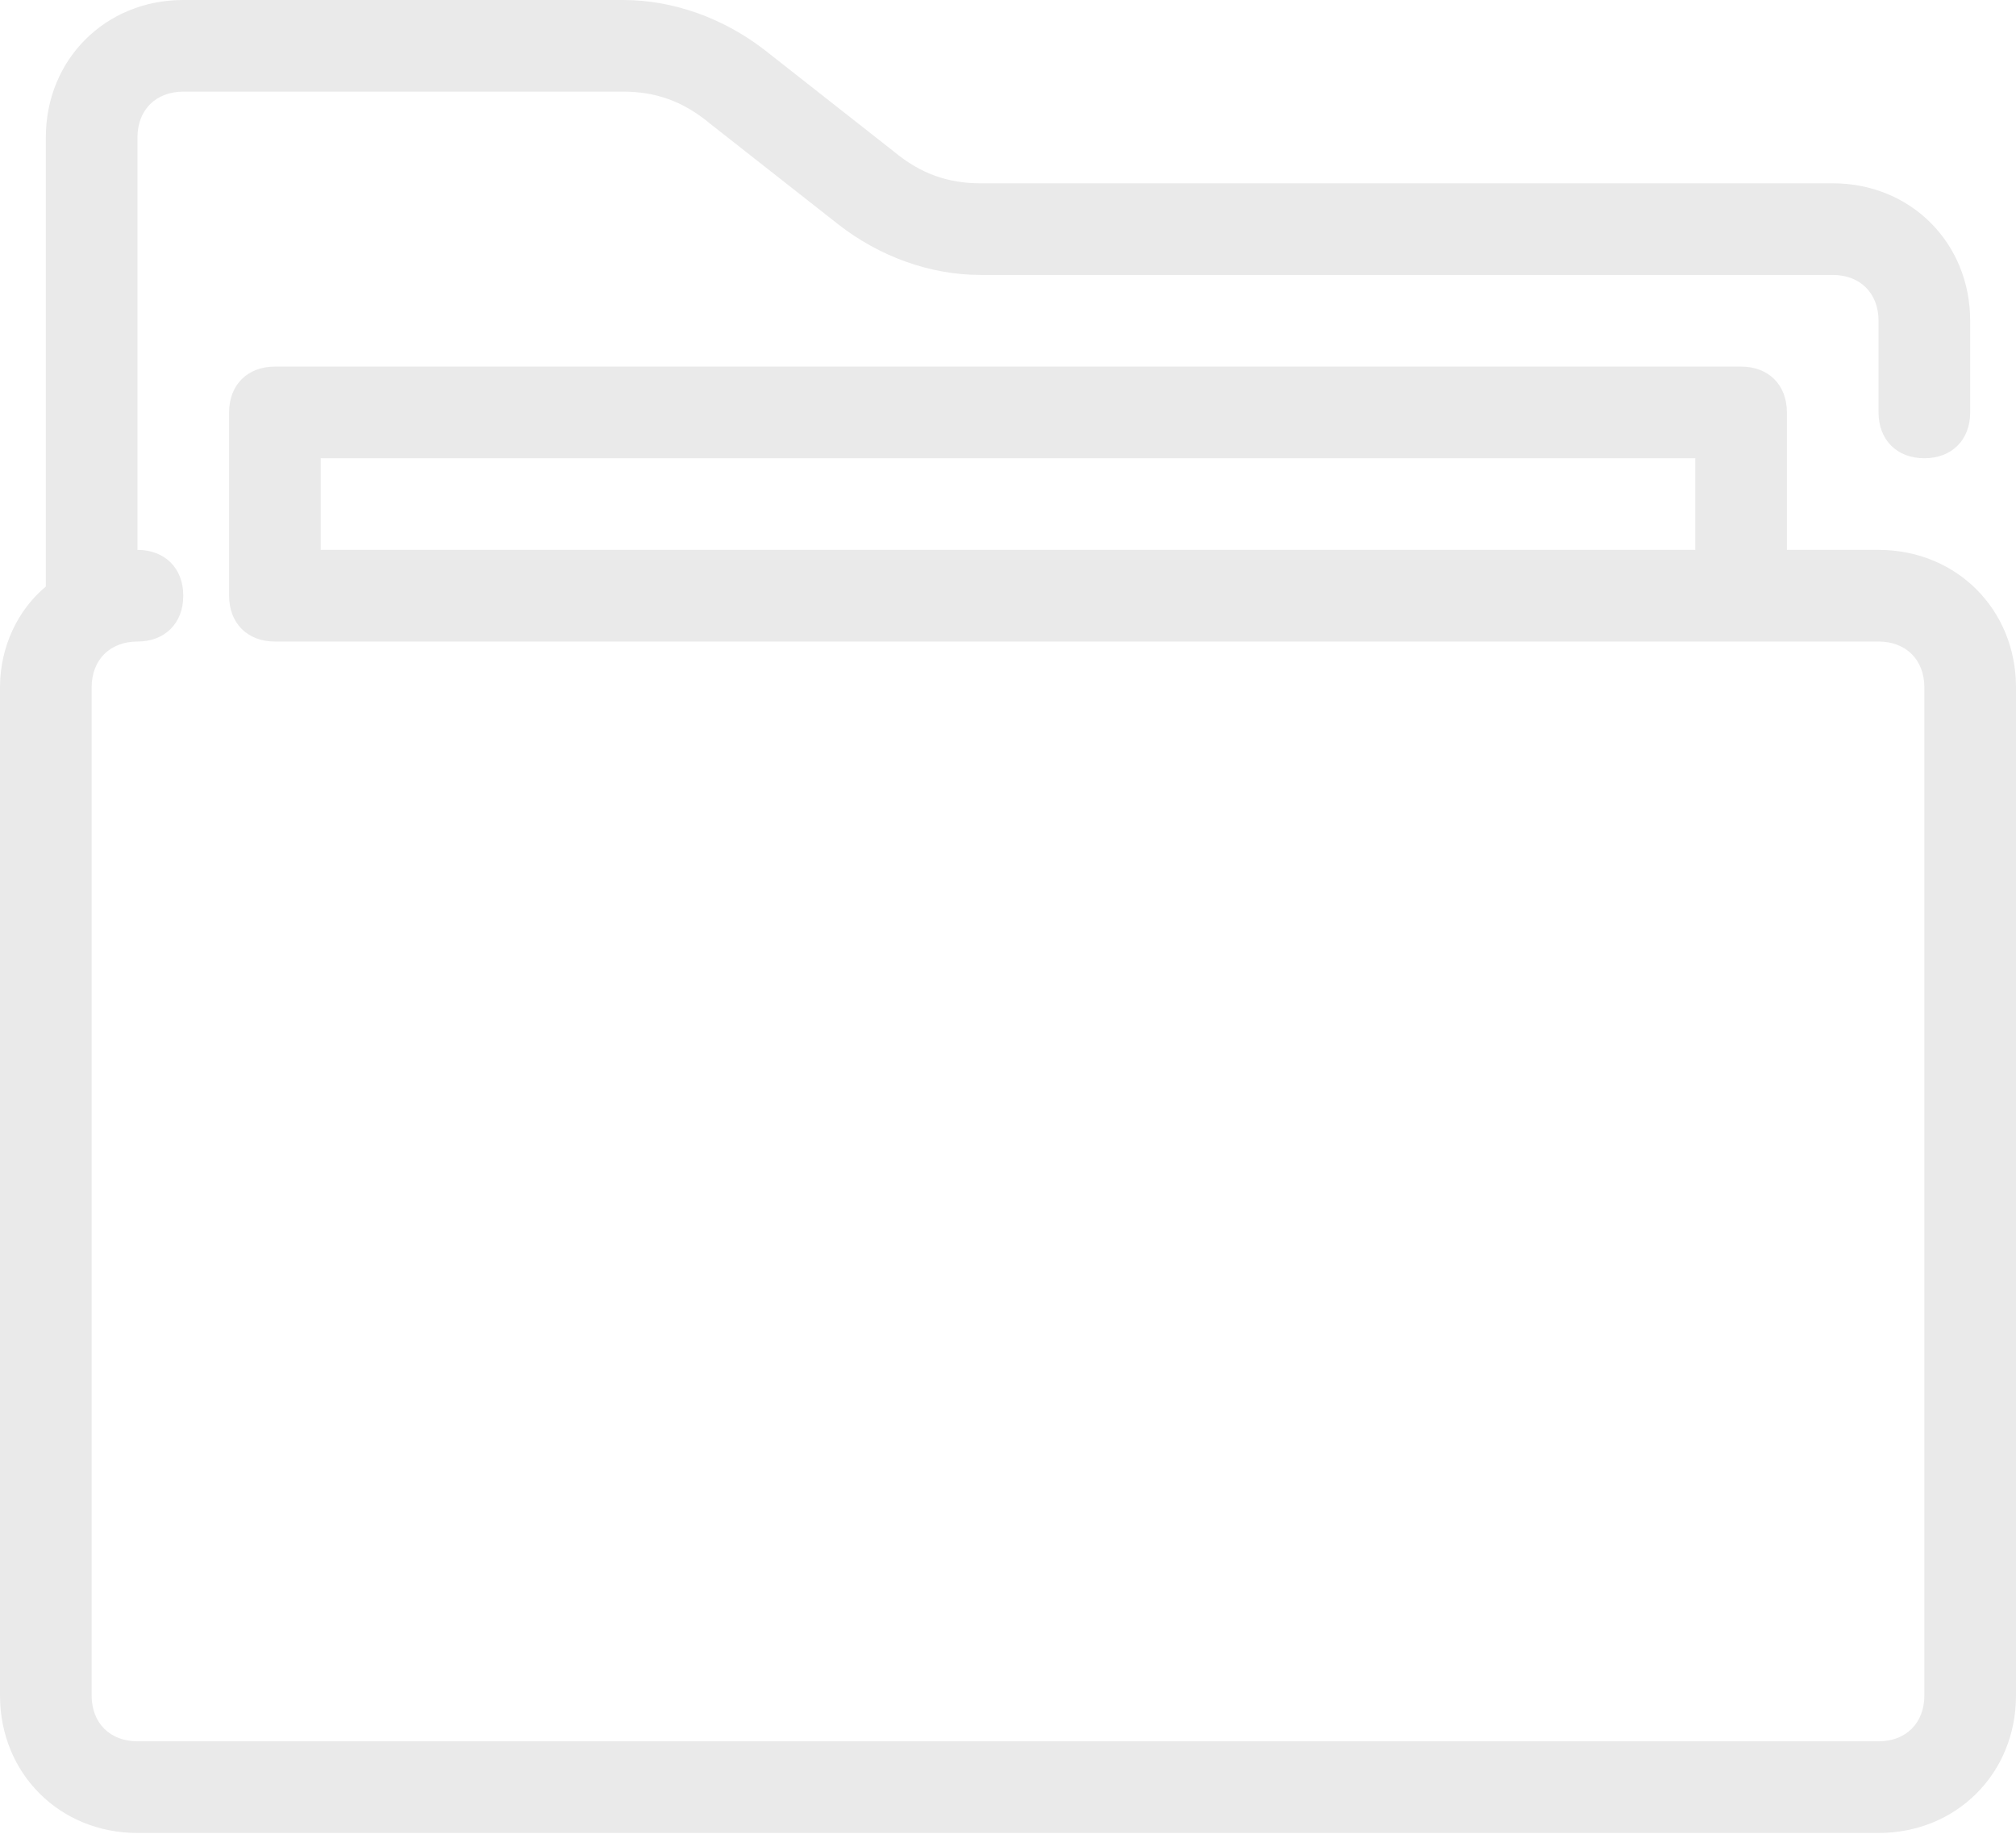 <?xml version="1.0" encoding="UTF-8"?> <svg xmlns="http://www.w3.org/2000/svg" width="144" height="131" viewBox="0 0 144 131" fill="none"> <path d="M134.182 39.273H127.636V29.454C127.636 27.491 126.327 26.182 124.364 26.182H19.636C17.673 26.182 16.364 27.491 16.364 29.454V42.545C16.364 44.509 17.673 45.818 19.636 45.818H124.364H134.182C136.146 45.818 137.454 47.127 137.454 49.09V121.09C137.454 123.054 136.145 124.363 134.182 124.363H9.818C7.854 124.363 6.546 123.054 6.546 121.09V49.09C6.546 47.127 7.855 45.818 9.818 45.818C11.782 45.818 13.091 44.509 13.091 42.545C13.091 40.582 11.782 39.273 9.818 39.273V9.818C9.818 7.854 11.127 6.546 13.091 6.546H44.509C46.8 6.546 48.763 7.2 50.727 8.836L59.891 16.036C62.836 18.327 66.436 19.636 70.036 19.636H130.909C132.873 19.636 134.182 20.945 134.182 22.909V29.454C134.182 31.418 135.491 32.727 137.454 32.727C139.418 32.727 140.727 31.418 140.727 29.454V22.909C140.727 17.345 136.472 13.091 130.909 13.091H70.036C67.746 13.091 65.782 12.436 63.818 10.8L54.654 3.6C51.709 1.309 48.109 0 44.509 0H13.091C7.527 0 3.273 4.254 3.273 9.818V41.891C1.309 43.527 0 46.145 0 49.091V121.091C0 126.654 4.254 130.909 9.818 130.909H134.182C139.746 130.909 144 126.654 144 121.091V49.091C144 43.527 139.746 39.273 134.182 39.273ZM121.091 39.273H22.909V32.727H121.091V39.273H121.091Z" fill="#EAEAEA"></path> </svg> 